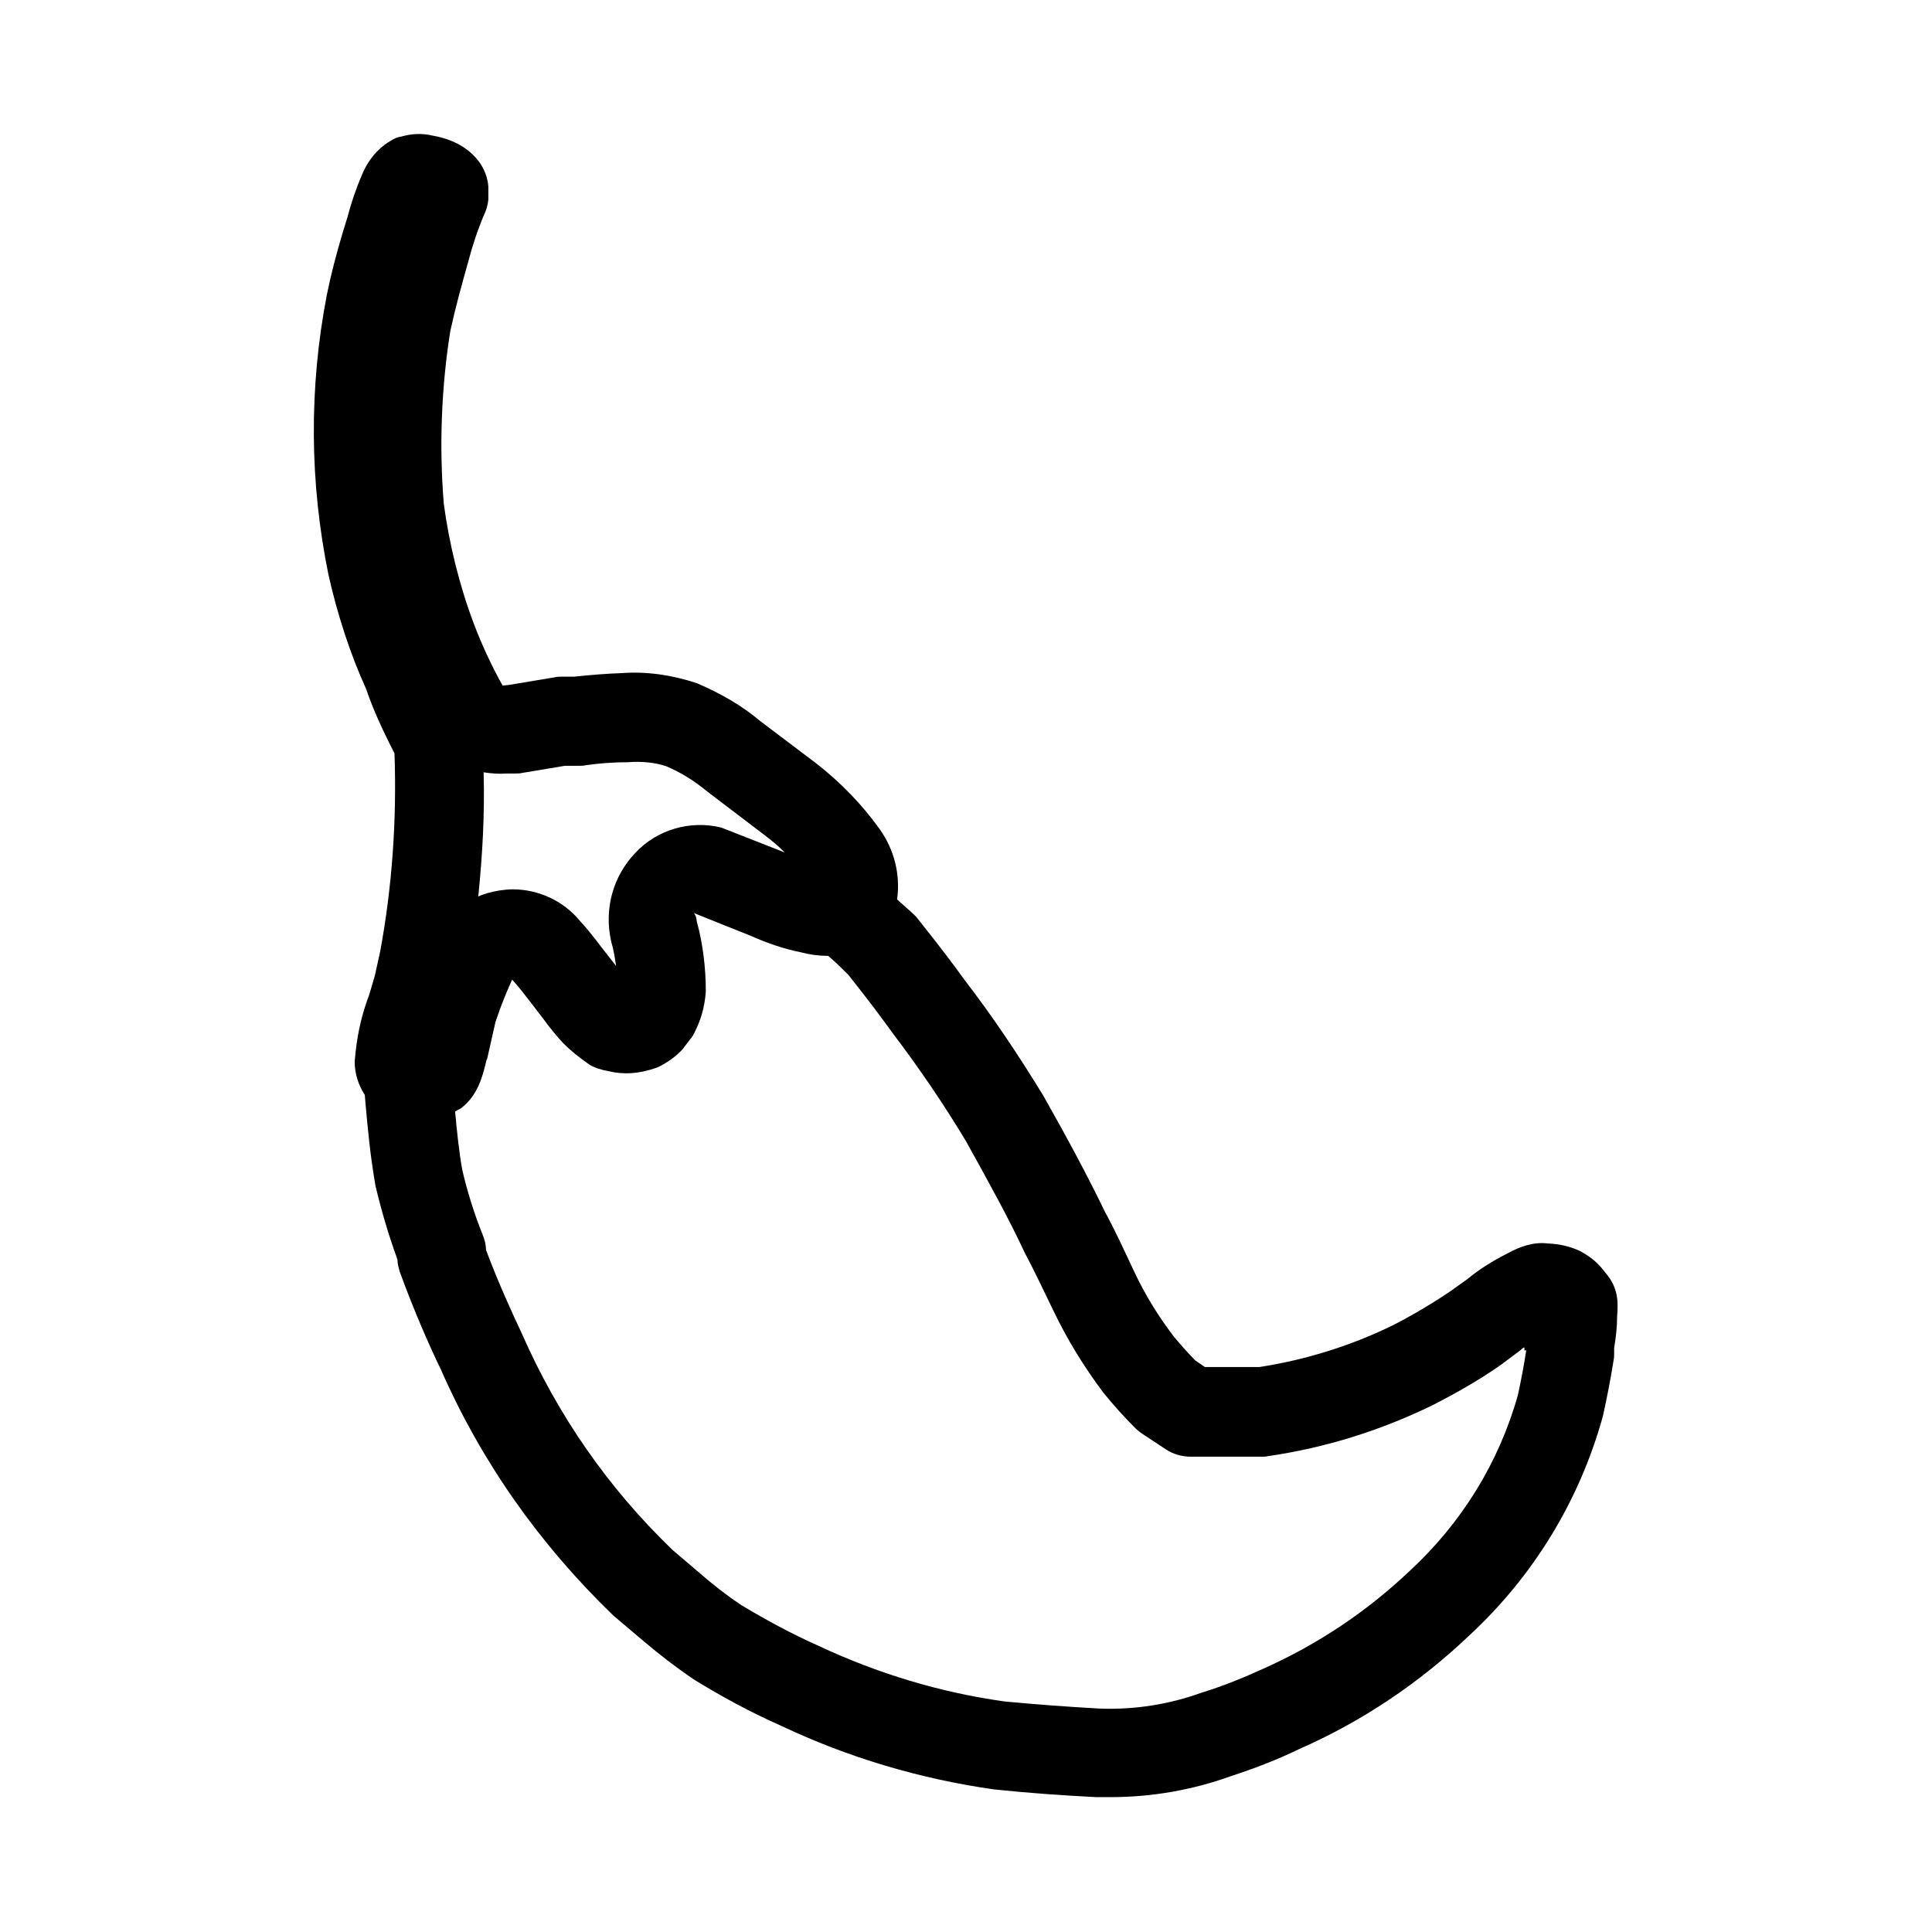 <?xml version="1.0" encoding="UTF-8"?>
<!-- Uploaded to: SVG Repo, www.svgrepo.com, Generator: SVG Repo Mixer Tools -->
<svg fill="#000000" width="800px" height="800px" version="1.1" viewBox="144 144 512 512" xmlns="http://www.w3.org/2000/svg">
 <path d="m569.41 481.24c-1.418-1.891-2.992-3.465-5.039-4.723-0.473-0.316-1.102-0.629-1.574-0.945-2.676-1.258-5.352-1.891-8.66-2.047-3.777-0.473-7.559 0.945-10.391 2.519-4.094 2.047-7.871 4.41-10.863 6.926l-4.41 3.148c-4.879 3.305-9.918 6.297-15.113 8.973-11.18 5.512-23.301 9.289-35.582 11.18h-14.484l-2.519-1.73c-2.047-2.047-3.938-4.25-5.668-6.297-4.094-5.352-7.715-11.18-10.707-17.633-2.519-5.352-5.039-10.863-7.559-15.43-4.41-9.133-9.605-18.895-16.375-30.859-6.453-10.547-13.383-20.941-20.781-30.543-3.305-4.566-6.769-9.133-10.547-13.855l-2.363-2.992c-1.574-1.574-3.305-2.992-5.039-4.566 0.945-6.613-0.789-13.227-4.566-18.578-4.723-6.613-10.391-12.438-16.848-17.477l-14.801-11.18c-4.879-4.094-10.234-7.242-16.848-10.078-6.613-2.203-13.383-3.148-19.836-2.676-4.25 0.156-8.344 0.473-12.594 0.945l-3.301 0.004c-0.629 0-1.258 0-1.891 0.156l-12.281 2.047-1.574 0.156c-2.992-5.352-5.512-10.863-7.559-16.215-3.93-10.391-6.609-21.41-8.023-31.957-1.262-15.43-0.629-31.02 1.73-45.816 1.418-6.453 2.992-12.121 4.723-18.262 1.102-4.25 2.519-8.5 4.25-12.594 0.633-1.262 0.945-2.523 1.105-3.941v-3.465c-0.16-2.199-0.945-4.246-2.047-5.981-2.363-3.465-5.984-5.981-11.336-7.242l-1.574-0.312c-2.68-0.633-5.512-0.473-8.188 0.312-1.102 0.156-2.047 0.629-2.992 1.262-1.418 0.785-5.195 3.461-7.398 8.973-1.574 3.621-2.832 7.398-3.777 11.02l-1.262 4.094c-1.73 5.824-3.148 11.18-4.25 16.688-4.723 24.562-4.566 49.594 0.473 74.156 2.363 10.547 5.824 21.098 9.918 30.07 1.891 5.512 4.25 10.707 7.559 17.16 0.629 17.633-0.629 35.426-3.777 52.426l-1.418 6.453c-0.945 3.148-1.418 5.039-2.047 6.613-1.73 4.879-2.832 10.078-3.305 16.215 0 3.148 0.945 6.141 2.676 8.816l0.156 1.891c0.629 7.086 1.258 14.012 2.676 22.199 1.574 6.613 3.465 13.066 5.824 19.523 0 1.102 0.316 2.203 0.629 3.305 3.777 10.391 8.031 19.996 10.863 25.82 10.707 24.402 25.977 46.129 45.656 65.18l8.188 6.926c4.094 3.465 8.344 6.769 13.227 10.078 7.398 4.566 15.273 8.816 23.145 12.281 17.633 8.344 36.527 14.012 56.363 16.848 8.973 0.945 17.949 1.574 27.078 2.047h3.777c11.02 0 21.727-1.891 31.805-5.512 6.297-2.047 12.438-4.41 18.262-7.242 16.848-7.398 31.961-17.633 45.027-30.07 16.848-15.586 29.125-35.426 35.426-58.094 1.102-5.039 2.047-9.762 2.832-14.801 0.156-0.629 0.156-1.258 0.156-1.891v-1.418c0.473-2.832 0.789-5.512 0.789-8.344 0.316-3.93 0.316-7.711-3.144-11.645zm-297.25-132.57c2.047 0.316 4.094 0.473 5.984 0.316h2.363c0.629 0 1.258 0 1.891-0.156l11.336-1.891h3.934c0.473 0 1.102 0 1.574-0.156 3.465-0.473 7.086-0.789 11.18-0.789 3.777-0.316 7.559 0.156 10.234 1.102 3.621 1.574 7.086 3.621 10.707 6.613l15.113 11.492c1.891 1.418 3.777 2.992 5.512 4.723l-16.848-6.613c-8.344-2.047-17.16 0.629-22.828 6.769-5.824 6.141-8.344 14.801-6.297 23.617 0.629 2.047 0.945 4.25 1.258 6.297l-3.938-5.039c-1.891-2.519-3.777-4.879-5.668-6.926-4.41-5.352-11.02-8.344-17.789-8.344-1.258 0-2.519 0.156-3.621 0.316-1.891 0.316-3.777 0.789-5.512 1.574 1.102-10.863 1.73-21.727 1.414-32.906zm276.31 153.19c-0.629 4.094-1.418 8.188-2.203 11.809-5.039 17.949-14.957 34.008-28.812 46.762-11.336 10.707-24.246 19.363-38.73 25.82-5.195 2.363-10.547 4.566-16.215 6.297-8.66 3.148-17.789 4.566-26.922 4.25-8.66-0.473-17.004-1.102-25.348-1.891-17.004-2.363-33.691-7.398-49.438-14.801-7.086-3.148-14.012-6.926-20.309-10.707-3.777-2.519-7.242-5.195-10.863-8.344l-7.398-6.297c-17.004-16.375-30.387-35.582-39.988-57.465-2.519-5.352-6.141-13.227-9.445-22.043 0-1.258-0.316-2.519-0.789-3.777-2.363-5.824-4.25-11.965-5.512-17.477-0.945-5.352-1.418-10.391-1.891-15.43 0.629-0.473 1.418-0.629 2.047-1.258 3.777-3.148 5.039-7.398 5.984-11.18 0-0.156 0.316-1.418 0.473-1.574l2.203-9.762c1.574-4.723 2.992-8.031 4.41-11.18 1.73 1.891 3.305 3.938 4.879 5.984l3.621 4.723c1.574 2.203 3.305 4.25 5.039 6.141 2.047 2.047 4.41 3.938 6.926 5.668 1.258 0.789 3.148 1.418 5.039 1.73 3.777 0.945 8.031 0.789 12.91-0.945 2.047-0.945 3.938-2.203 5.512-3.621 0.629-0.629 1.258-1.102 1.73-1.891l1.574-2.047c0.473-0.473 0.789-1.102 1.102-1.73 1.574-3.148 2.676-6.453 2.992-10.863 0-6.297-0.789-12.754-2.363-18.422-0.156-0.629 0-1.258-0.789-2.363l14.957 5.984c4.25 1.891 8.66 3.465 13.383 4.41 2.363 0.629 4.723 0.945 7.242 0.945 2.047 1.73 3.938 3.621 5.352 5.039l1.73 2.203c3.621 4.566 6.926 8.973 10.234 13.539 6.926 9.133 13.539 18.895 19.207 28.34 6.453 11.652 11.336 20.469 15.586 29.598 2.519 4.723 4.879 9.762 7.559 15.273 3.621 7.559 8.031 14.801 13.227 21.727 2.676 3.305 5.512 6.453 8.5 9.445 0.473 0.473 1.102 0.945 1.73 1.418l6.453 4.25c1.891 1.258 4.25 1.891 6.453 1.891h18.895c0.629 0 1.102 0 1.73-0.156 15.113-2.203 29.758-6.769 43.609-13.539 6.141-3.148 12.281-6.613 18.105-10.707l5.039-3.777c0.316-0.316 0.629-0.629 1.102-0.789l0.008 0.789z"/>
</svg>